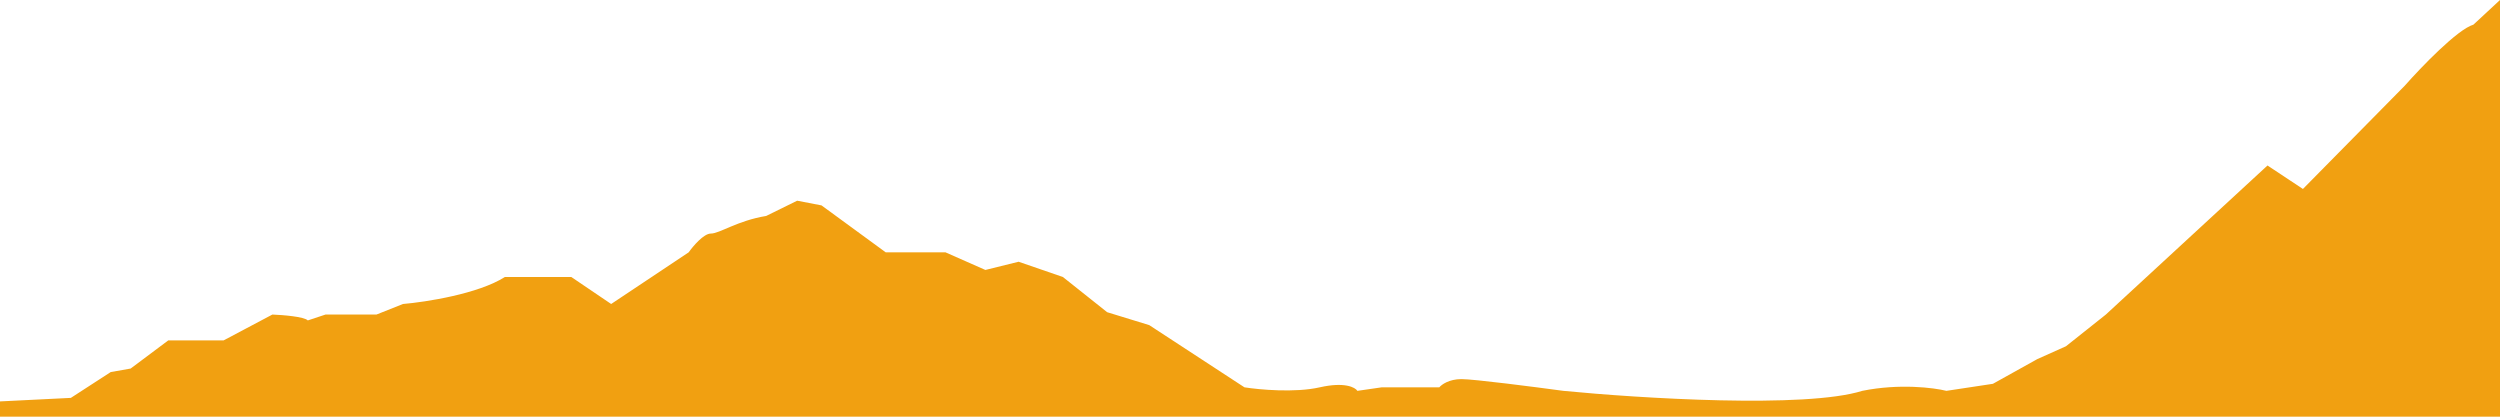 <svg width="600" height="100" viewBox="0 0 600 100" fill="none" xmlns="http://www.w3.org/2000/svg">
<path d="M17.006 95.493L0 96.338V100H600V0L593.623 5.915C589.796 7.042 581.045 16.15 577.148 20.563L552.702 45.352L544.198 39.718L505.403 75.493L495.837 83.099L488.928 86.197L478.299 92.113L467.139 93.803C464.128 93.052 455.872 92 446.944 93.803C433.339 98.085 393.446 95.587 375.199 93.803C368.291 92.864 353.729 90.986 350.753 90.986C347.777 90.986 345.97 92.3 345.438 92.958H331.621L325.775 93.803C325.244 92.958 322.693 91.606 316.74 92.958C310.788 94.31 302.214 93.521 298.671 92.958L275.819 78.028L265.722 74.93L255.093 66.479L244.464 62.817L236.492 64.789L226.926 60.563H212.578L197.166 49.296L191.32 48.169L183.88 51.831C176.971 52.958 172.719 56.056 170.593 56.056C168.893 56.056 166.342 59.061 165.279 60.563L146.678 72.958L137.112 66.479H121.169C114.792 70.535 102.214 72.488 96.723 72.958L90.345 75.493H78.122L73.871 76.901C73.02 76 67.848 75.587 65.368 75.493L58.459 79.155L53.676 81.69H40.39L31.355 88.451L26.572 89.296L17.006 95.493Z" fill="#F1A011"/>
</svg>
